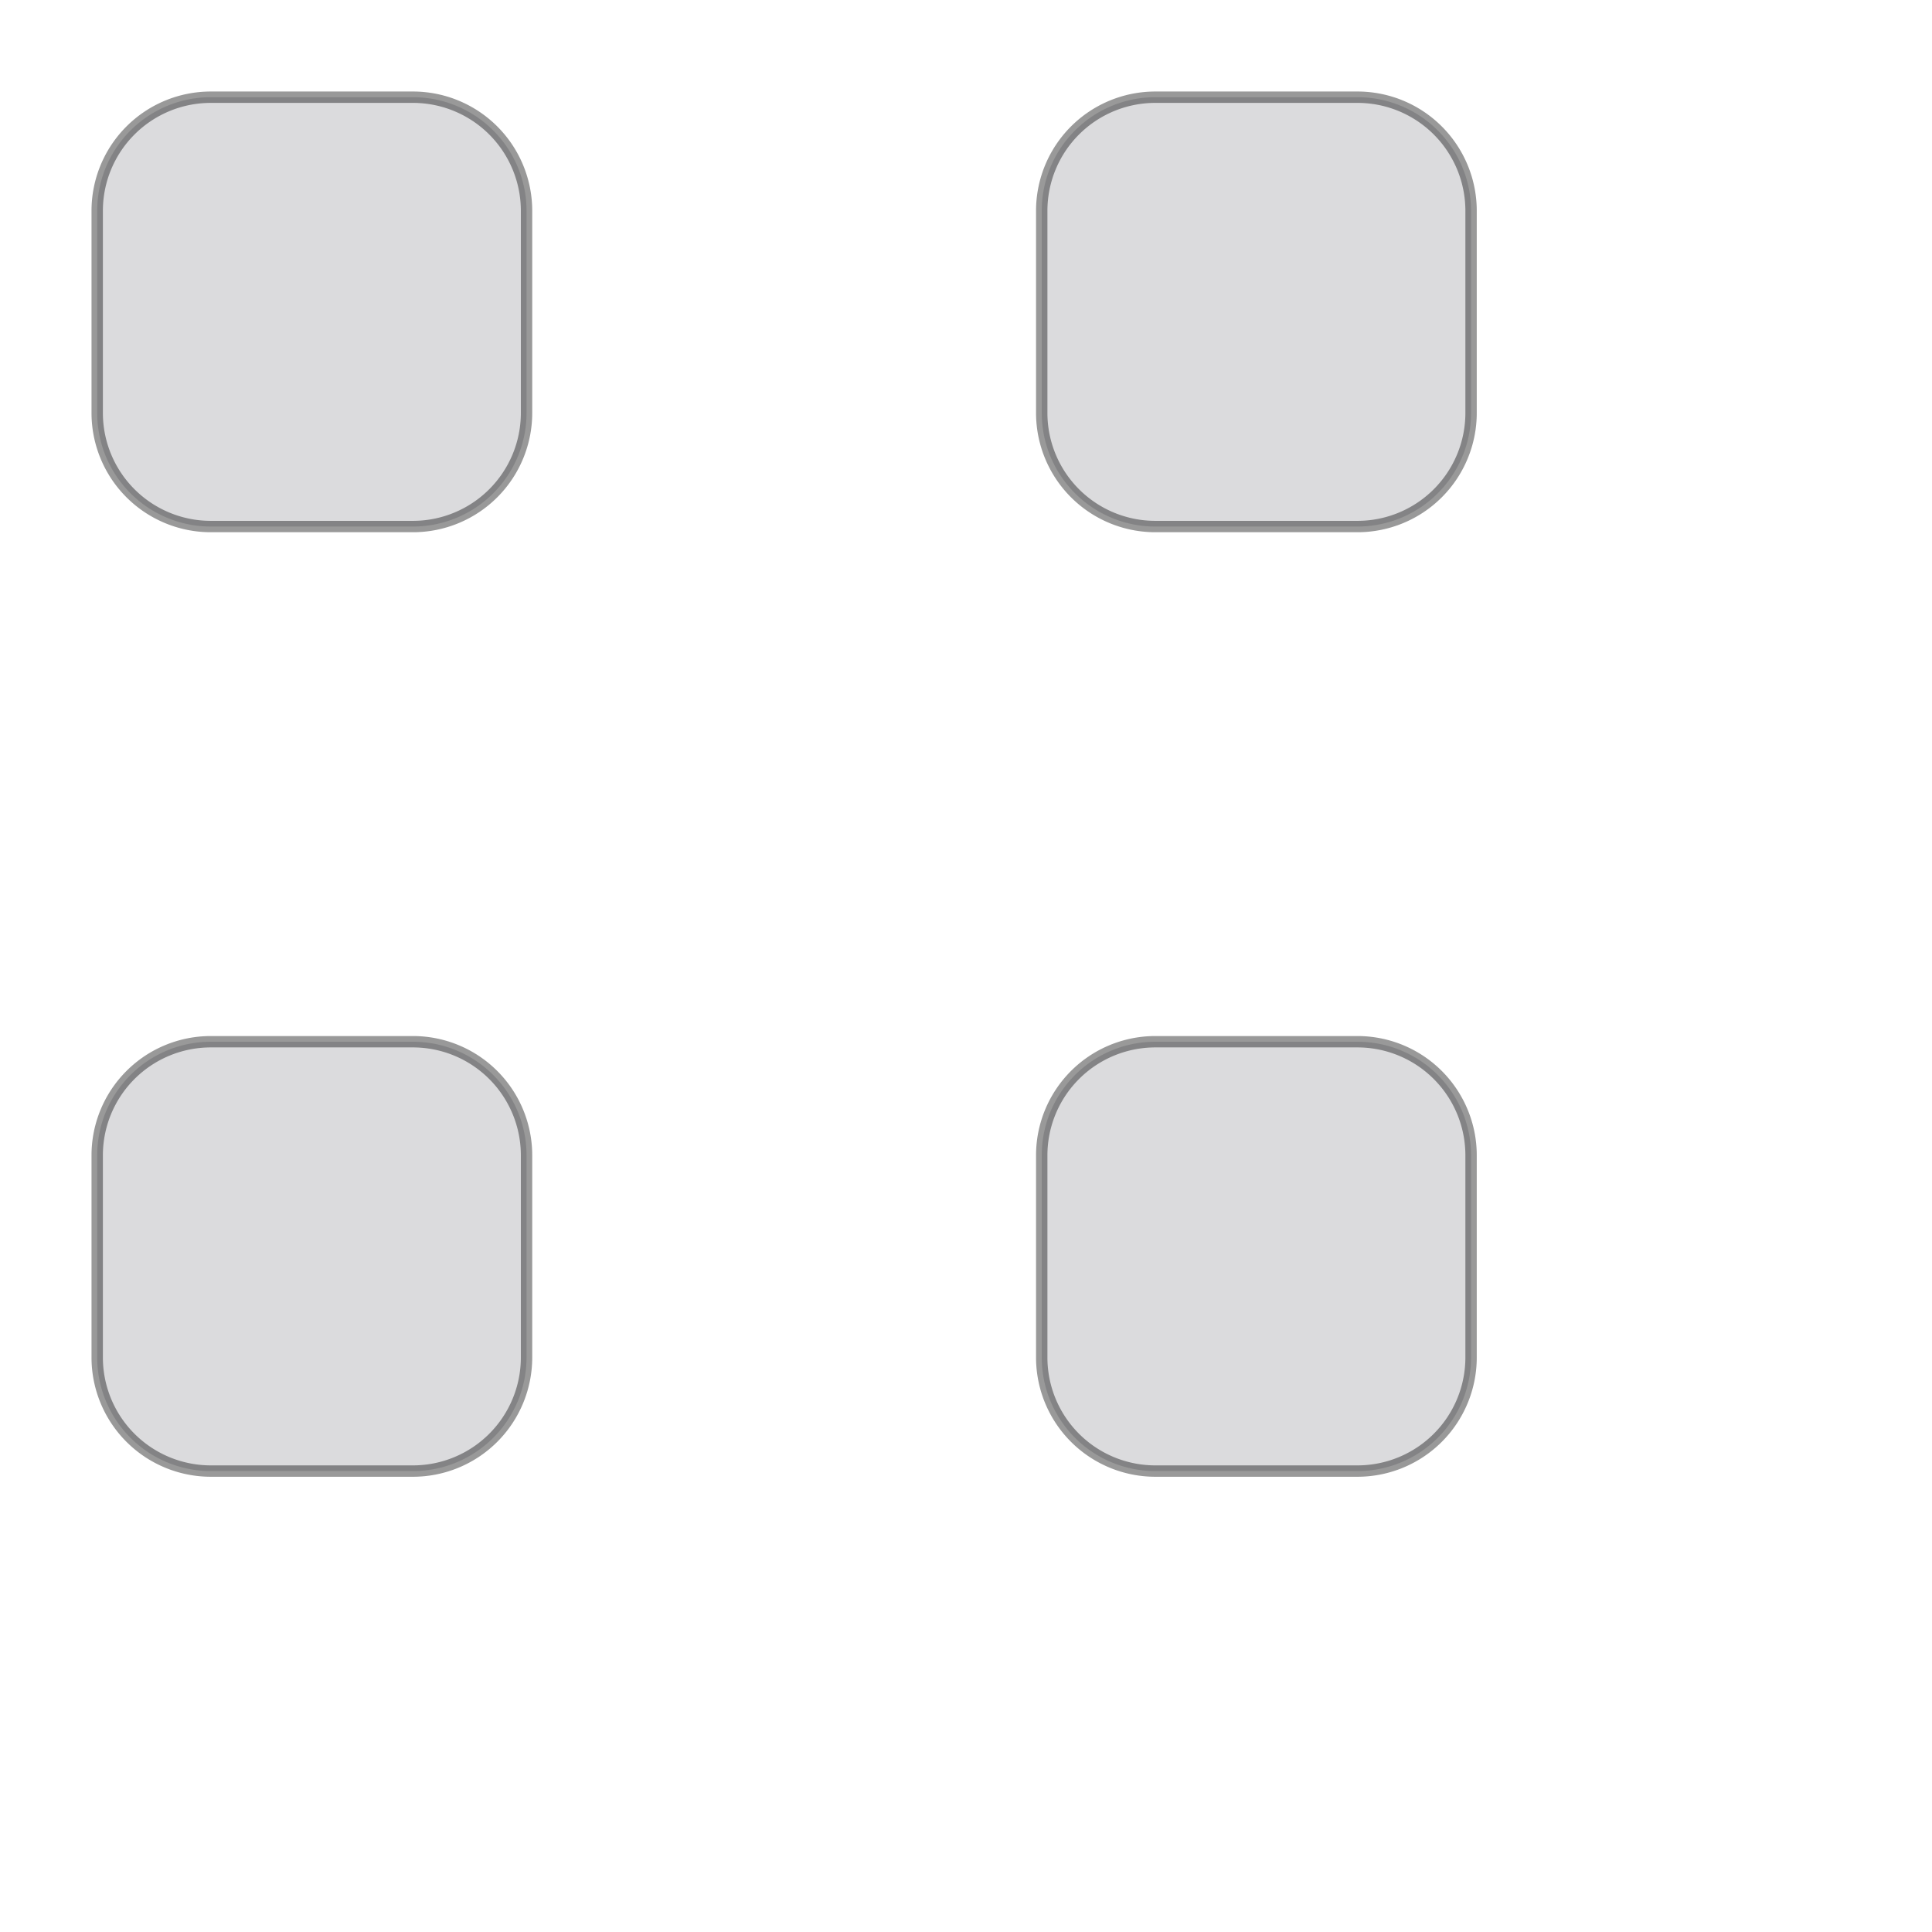 <svg xmlns="http://www.w3.org/2000/svg" version="1.1" xmlns:xlink="http://www.w3.org/1999/xlink" xmlns:svgjs="http://svgjs.com/svgjs" width="45mm" height="45mm"><svg width="45mm" height="45mm" version="1.1" viewBox="0 0 45 45" xmlns="http://www.w3.org/2000/svg">
 <g fill="#71717a" fill-opacity=".25" fill-rule="evenodd" stroke="#000" stroke-opacity=".4" stroke-width=".265">
  <path x="1.132" y="1.132" width="10" height="10" d="m3.778 1.132h4.708a2.646 2.646 45 0 1 2.646 2.646v4.708a2.646 2.646 135 0 1-2.646 2.646h-4.708a2.646 2.646 45 0 1-2.646-2.646v-4.708a2.646 2.646 135 0 1 2.646-2.646z" stop-color="#000000" style="-inkscape-stroke:none;font-variation-settings:normal"></path>
  <path x="12.132" y="1.132" width="10" height="10" d="m14.778 1.132h4.708a2.646 2.646 45 0 1 2.646 2.646v4.708a2.646 2.646 135 0 1-2.646 2.646h-4.708a2.646 2.646 45 0 1-2.646-2.646v-4.708a2.646 2.646 135 0 1 2.646-2.646z" stop-color="#000000" style="-inkscape-stroke:none;font-variation-settings:normal"></path>
  <path x="1.132" y="12.132" width="10" height="10" d="m3.778 12.132h4.708a2.646 2.646 45 0 1 2.646 2.646v4.708a2.646 2.646 135 0 1-2.646 2.646h-4.708a2.646 2.646 45 0 1-2.646-2.646v-4.708a2.646 2.646 135 0 1 2.646-2.646z" stop-color="#000000" style="-inkscape-stroke:none;font-variation-settings:normal"></path>
  <path x="12.132" y="12.132" width="10" height="10" d="m14.778 12.132h4.708a2.646 2.646 45 0 1 2.646 2.646v4.708a2.646 2.646 135 0 1-2.646 2.646h-4.708a2.646 2.646 45 0 1-2.646-2.646v-4.708a2.646 2.646 135 0 1 2.646-2.646z" stop-color="#000000" style="-inkscape-stroke:none;font-variation-settings:normal"></path>
  <path x="23.132" y="12.132" width="10" height="10" d="m25.778 12.132h4.708a2.646 2.646 45 0 1 2.646 2.646v4.708a2.646 2.646 135 0 1-2.646 2.646h-4.708a2.646 2.646 45 0 1-2.646-2.646v-4.708a2.646 2.646 135 0 1 2.646-2.646z" stop-color="#000000" style="-inkscape-stroke:none;font-variation-settings:normal"></path>
  <path x="12.132" y="23.132" width="10" height="10" d="m14.778 23.132h4.708a2.646 2.646 45 0 1 2.646 2.646v4.708a2.646 2.646 135 0 1-2.646 2.646h-4.708a2.646 2.646 45 0 1-2.646-2.646v-4.708a2.646 2.646 135 0 1 2.646-2.646z" stop-color="#000000" style="-inkscape-stroke:none;font-variation-settings:normal"></path>
  <path x="23.132" y="23.132" width="10" height="10" d="m25.778 23.132h4.708a2.646 2.646 45 0 1 2.646 2.646v4.708a2.646 2.646 135 0 1-2.646 2.646h-4.708a2.646 2.646 45 0 1-2.646-2.646v-4.708a2.646 2.646 135 0 1 2.646-2.646z" stop-color="#000000" style="-inkscape-stroke:none;font-variation-settings:normal"></path>
  <path x="34.132" y="23.132" width="10" height="10" d="m36.778 23.132h4.708a2.646 2.646 45 0 1 2.646 2.646v4.708a2.646 2.646 135 0 1-2.646 2.646h-4.708a2.646 2.646 45 0 1-2.646-2.646v-4.708a2.646 2.646 135 0 1 2.646-2.646z" stop-color="#000000" style="-inkscape-stroke:none;font-variation-settings:normal"></path>
  <path x="1.132" y="34.132" width="10" height="10" d="m3.778 34.132h4.708a2.646 2.646 45 0 1 2.646 2.646v4.708a2.646 2.646 135 0 1-2.646 2.646h-4.708a2.646 2.646 45 0 1-2.646-2.646v-4.708a2.646 2.646 135 0 1 2.646-2.646z" stop-color="#000000" style="-inkscape-stroke:none;font-variation-settings:normal"></path>
  <path x="12.132" y="34.132" width="10" height="10" d="m14.778 34.132h4.708a2.646 2.646 45 0 1 2.646 2.646v4.708a2.646 2.646 135 0 1-2.646 2.646h-4.708a2.646 2.646 45 0 1-2.646-2.646v-4.708a2.646 2.646 135 0 1 2.646-2.646z" stop-color="#000000" style="-inkscape-stroke:none;font-variation-settings:normal"></path>
  <path x="23.132" y="34.132" width="10" height="10" d="m25.778 34.132h4.708a2.646 2.646 45 0 1 2.646 2.646v4.708a2.646 2.646 135 0 1-2.646 2.646h-4.708a2.646 2.646 45 0 1-2.646-2.646v-4.708a2.646 2.646 135 0 1 2.646-2.646z" stop-color="#000000" style="-inkscape-stroke:none;font-variation-settings:normal"></path>
  <path x="34.132" y="34.132" width="10" height="10" d="m36.778 34.132h4.708a2.646 2.646 45 0 1 2.646 2.646v4.708a2.646 2.646 135 0 1-2.646 2.646h-4.708a2.646 2.646 45 0 1-2.646-2.646v-4.708a2.646 2.646 135 0 1 2.646-2.646z" stop-color="#000000" style="-inkscape-stroke:none;font-variation-settings:normal"></path>
 </g>
</svg><style>@media (prefers-color-scheme: light) { :root { filter: none; } }
@media (prefers-color-scheme: dark) { :root { filter: contrast(0.385) brightness(4.5); } }
</style></svg>